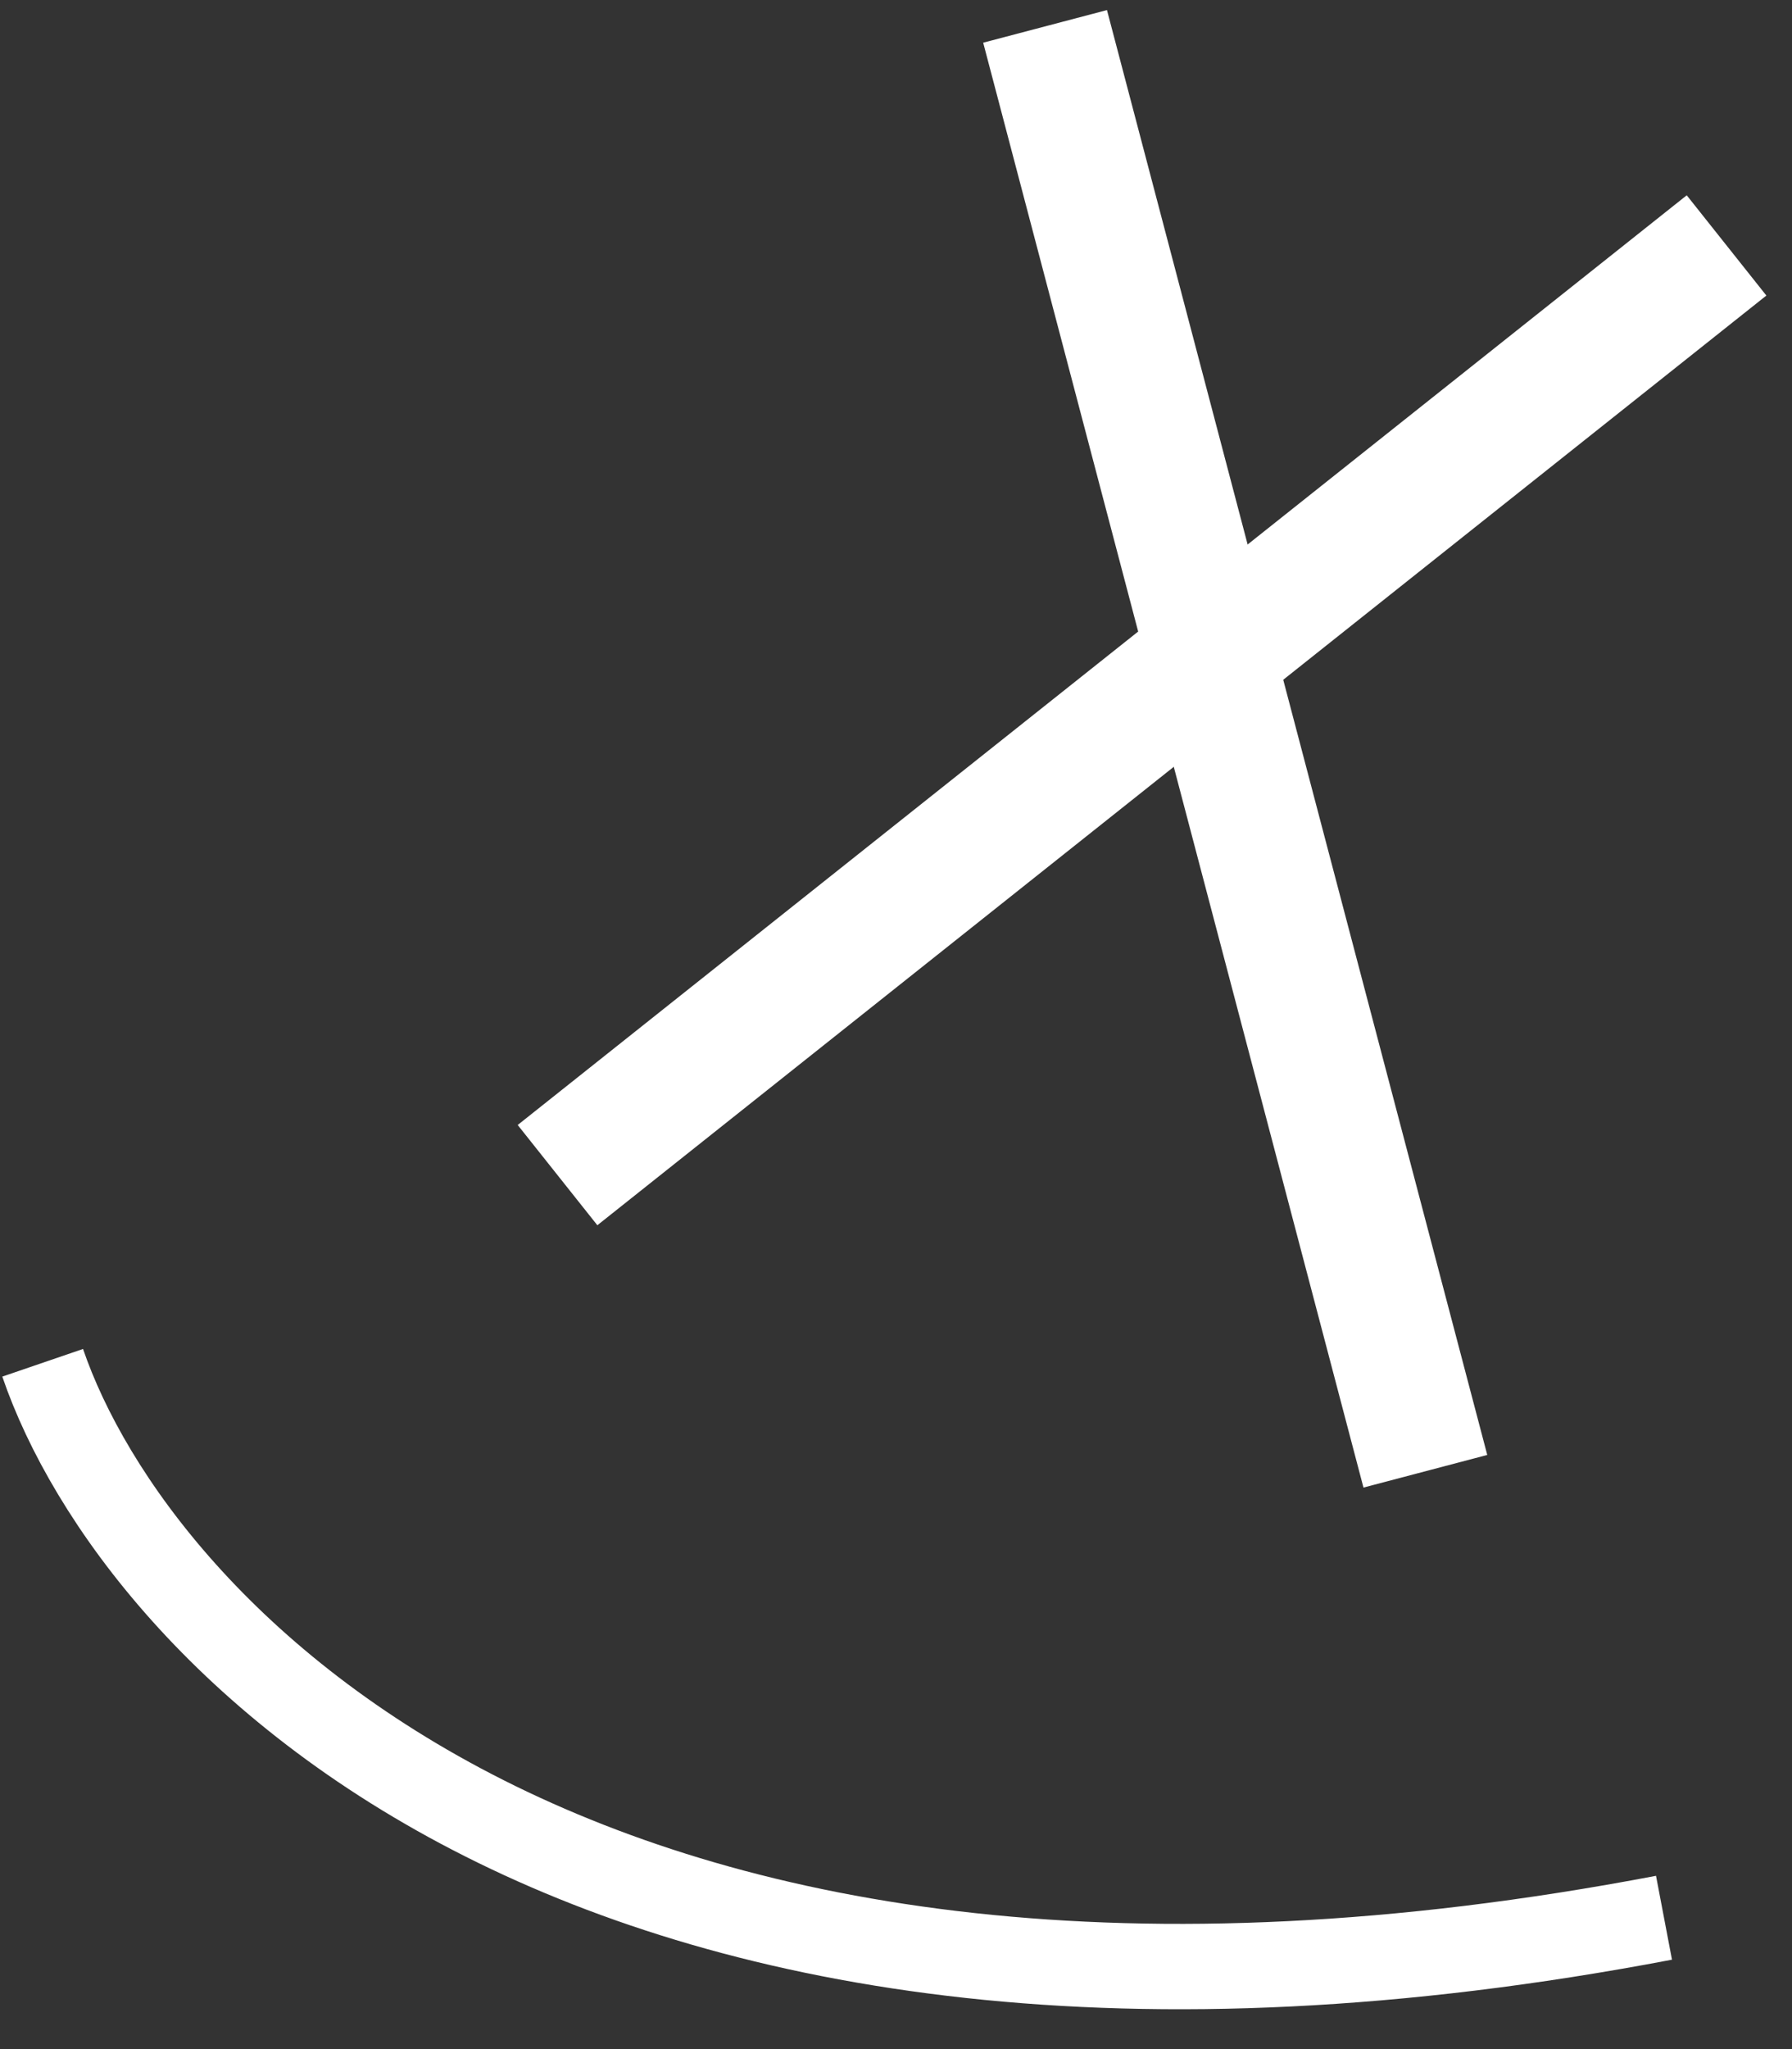 <svg width="42" height="48" viewBox="0 0 42 48" fill="none" xmlns="http://www.w3.org/2000/svg">
<rect x="0" y="0" width="42" height="48" fill="#333333" stroke="none"/>
<line x1="13.067" y1="27.527" x2="40.466" y2="5.749" stroke="white" stroke-width="3"/>
<line x1="24.494" y1="0.618" x2="33.407" y2="34.464" stroke="white" stroke-width="3"/>
<path d="M1 31.923C3.167 38.256 13.8 49.723 39 44.923" stroke="white" stroke-width="2"/>
</svg>
